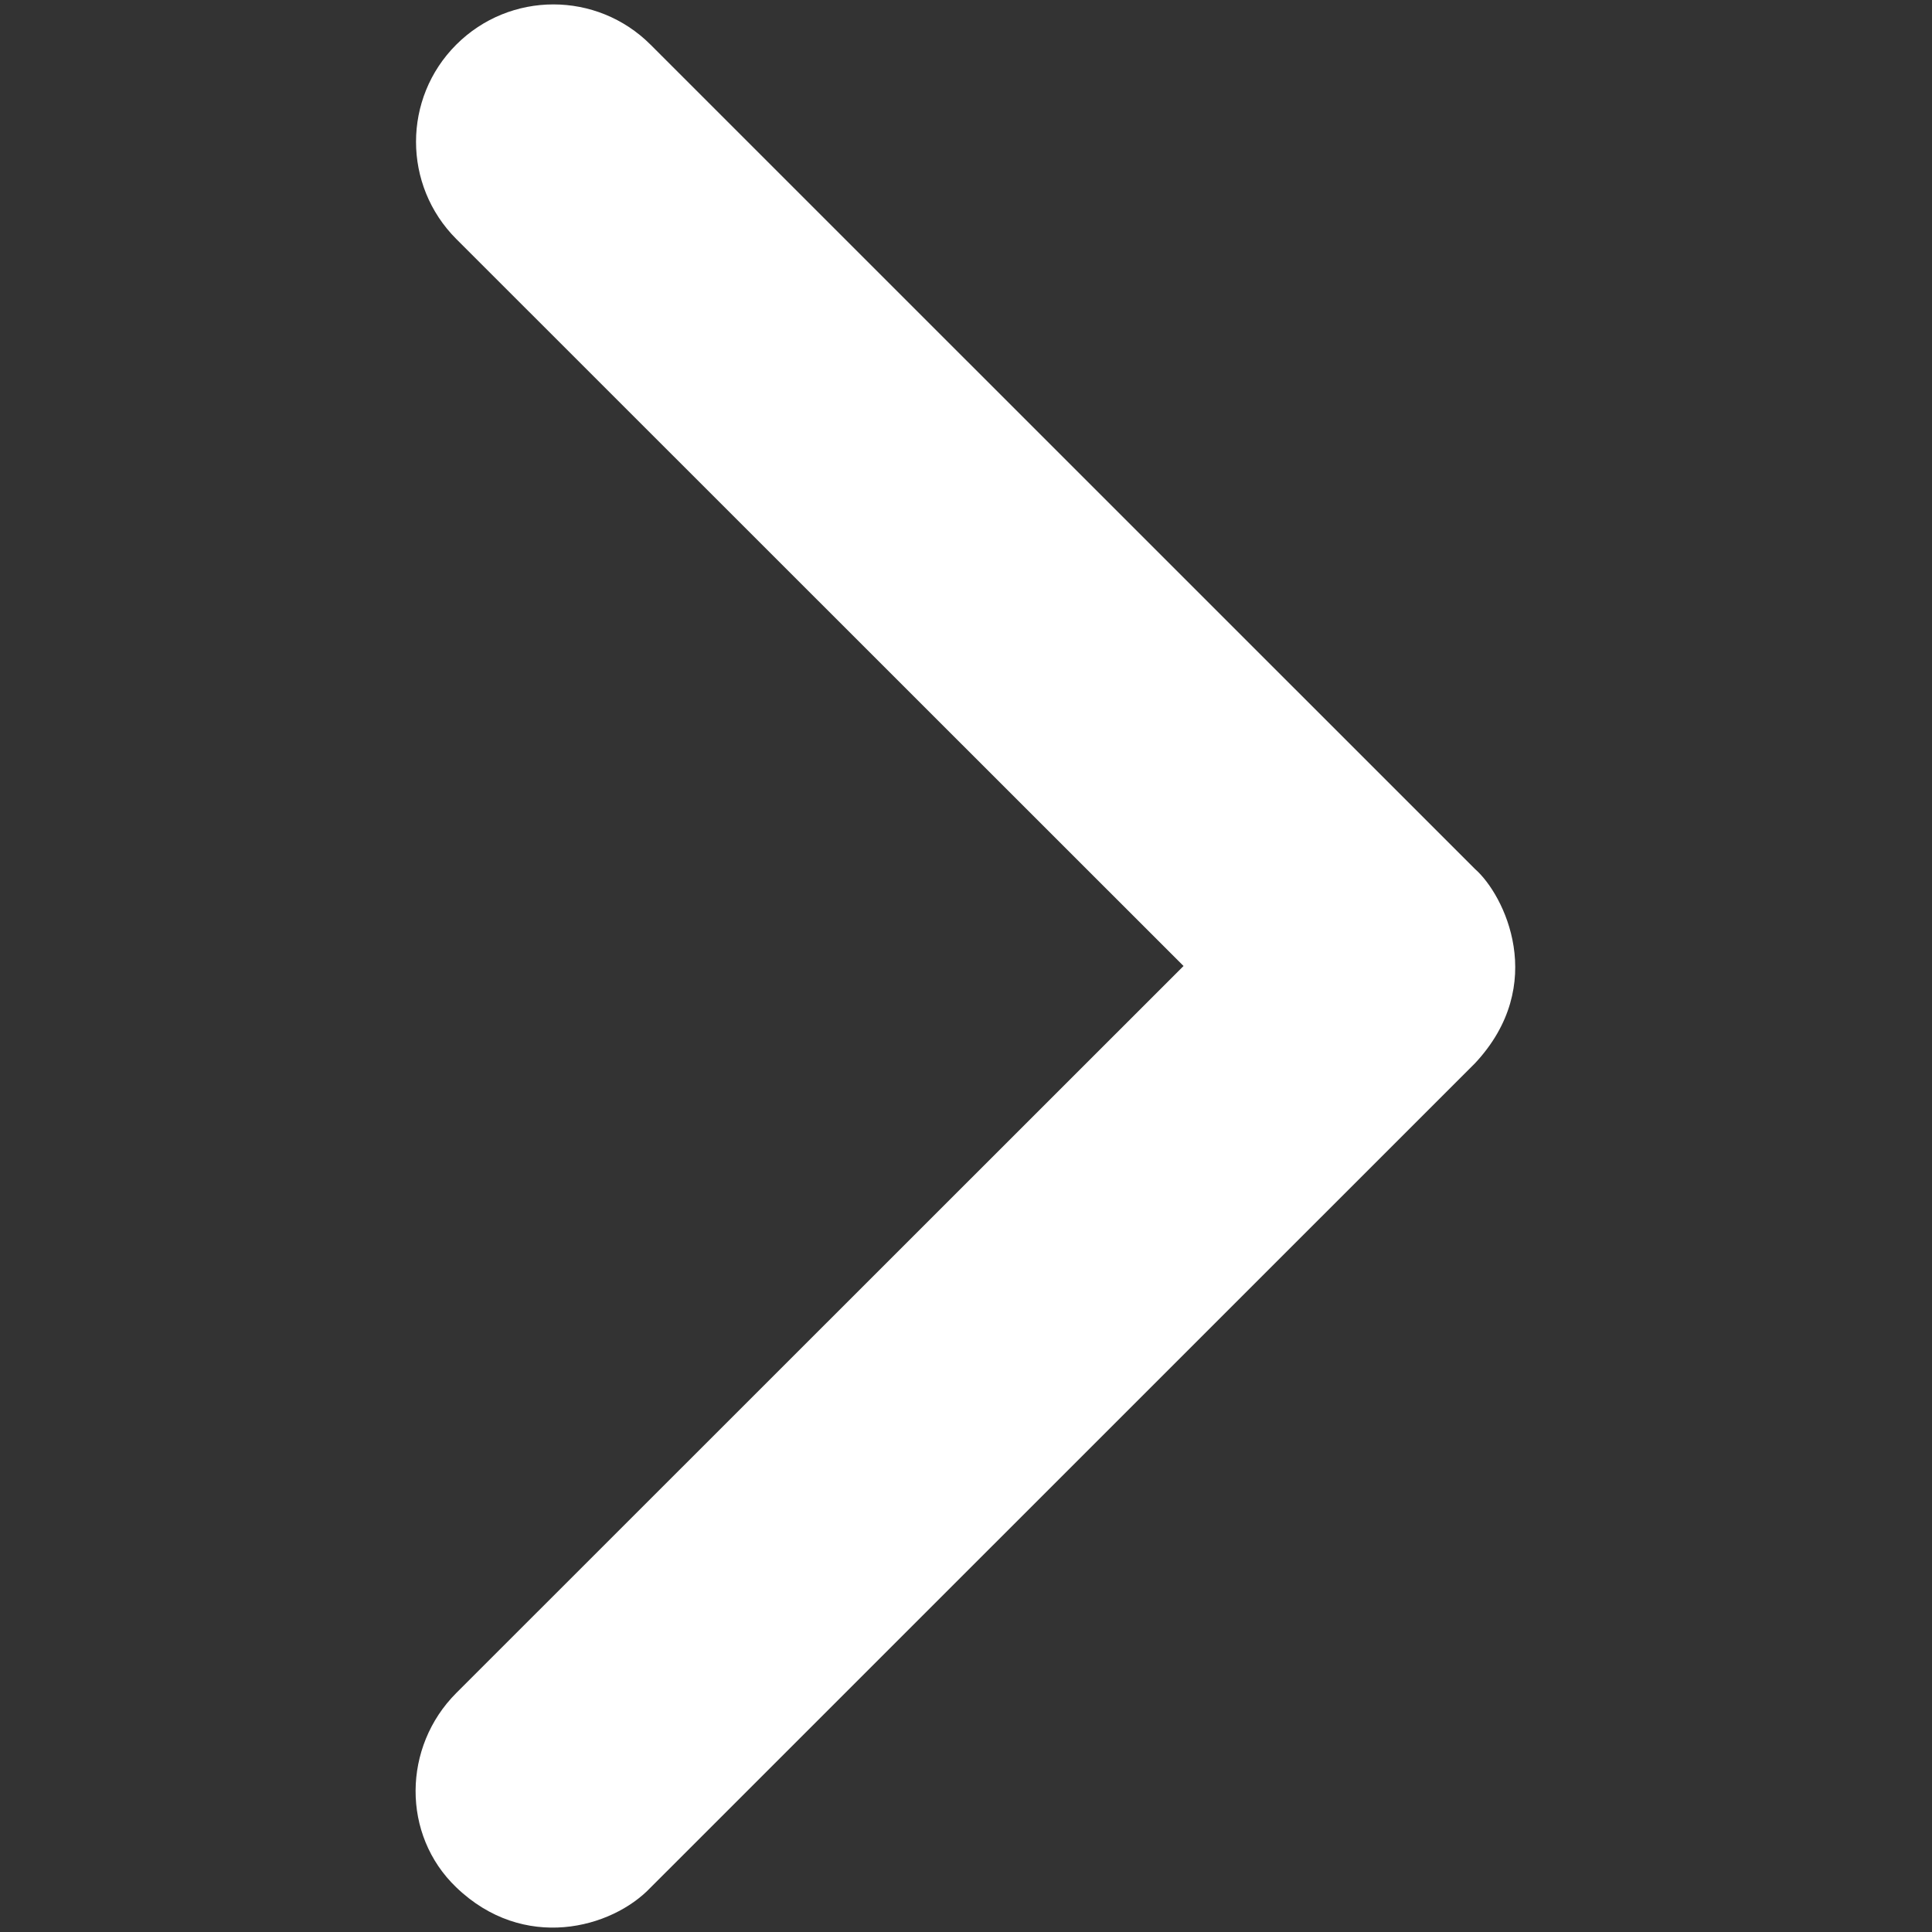<svg xmlns="http://www.w3.org/2000/svg" width="15" height="15" viewBox="0 0 15 15" fill="none">
    <rect x="0" y="0" width="15" height="15" fill="#333333" stroke="none"/>
    <path
        d="M3.542 14.653C3.117 14.245 3.126 13.562 3.542 13.145L9.189 7.5L3.542 1.855C3.126 1.438 3.126 0.763 3.542 0.347C3.959 -0.07 4.634 -0.07 5.051 0.347L11.452 6.747C11.681 6.948 12.022 7.645 11.452 8.255L5.051 14.655C4.749 14.973 4.066 15.157 3.542 14.653Z"
        fill="white" />
</svg>